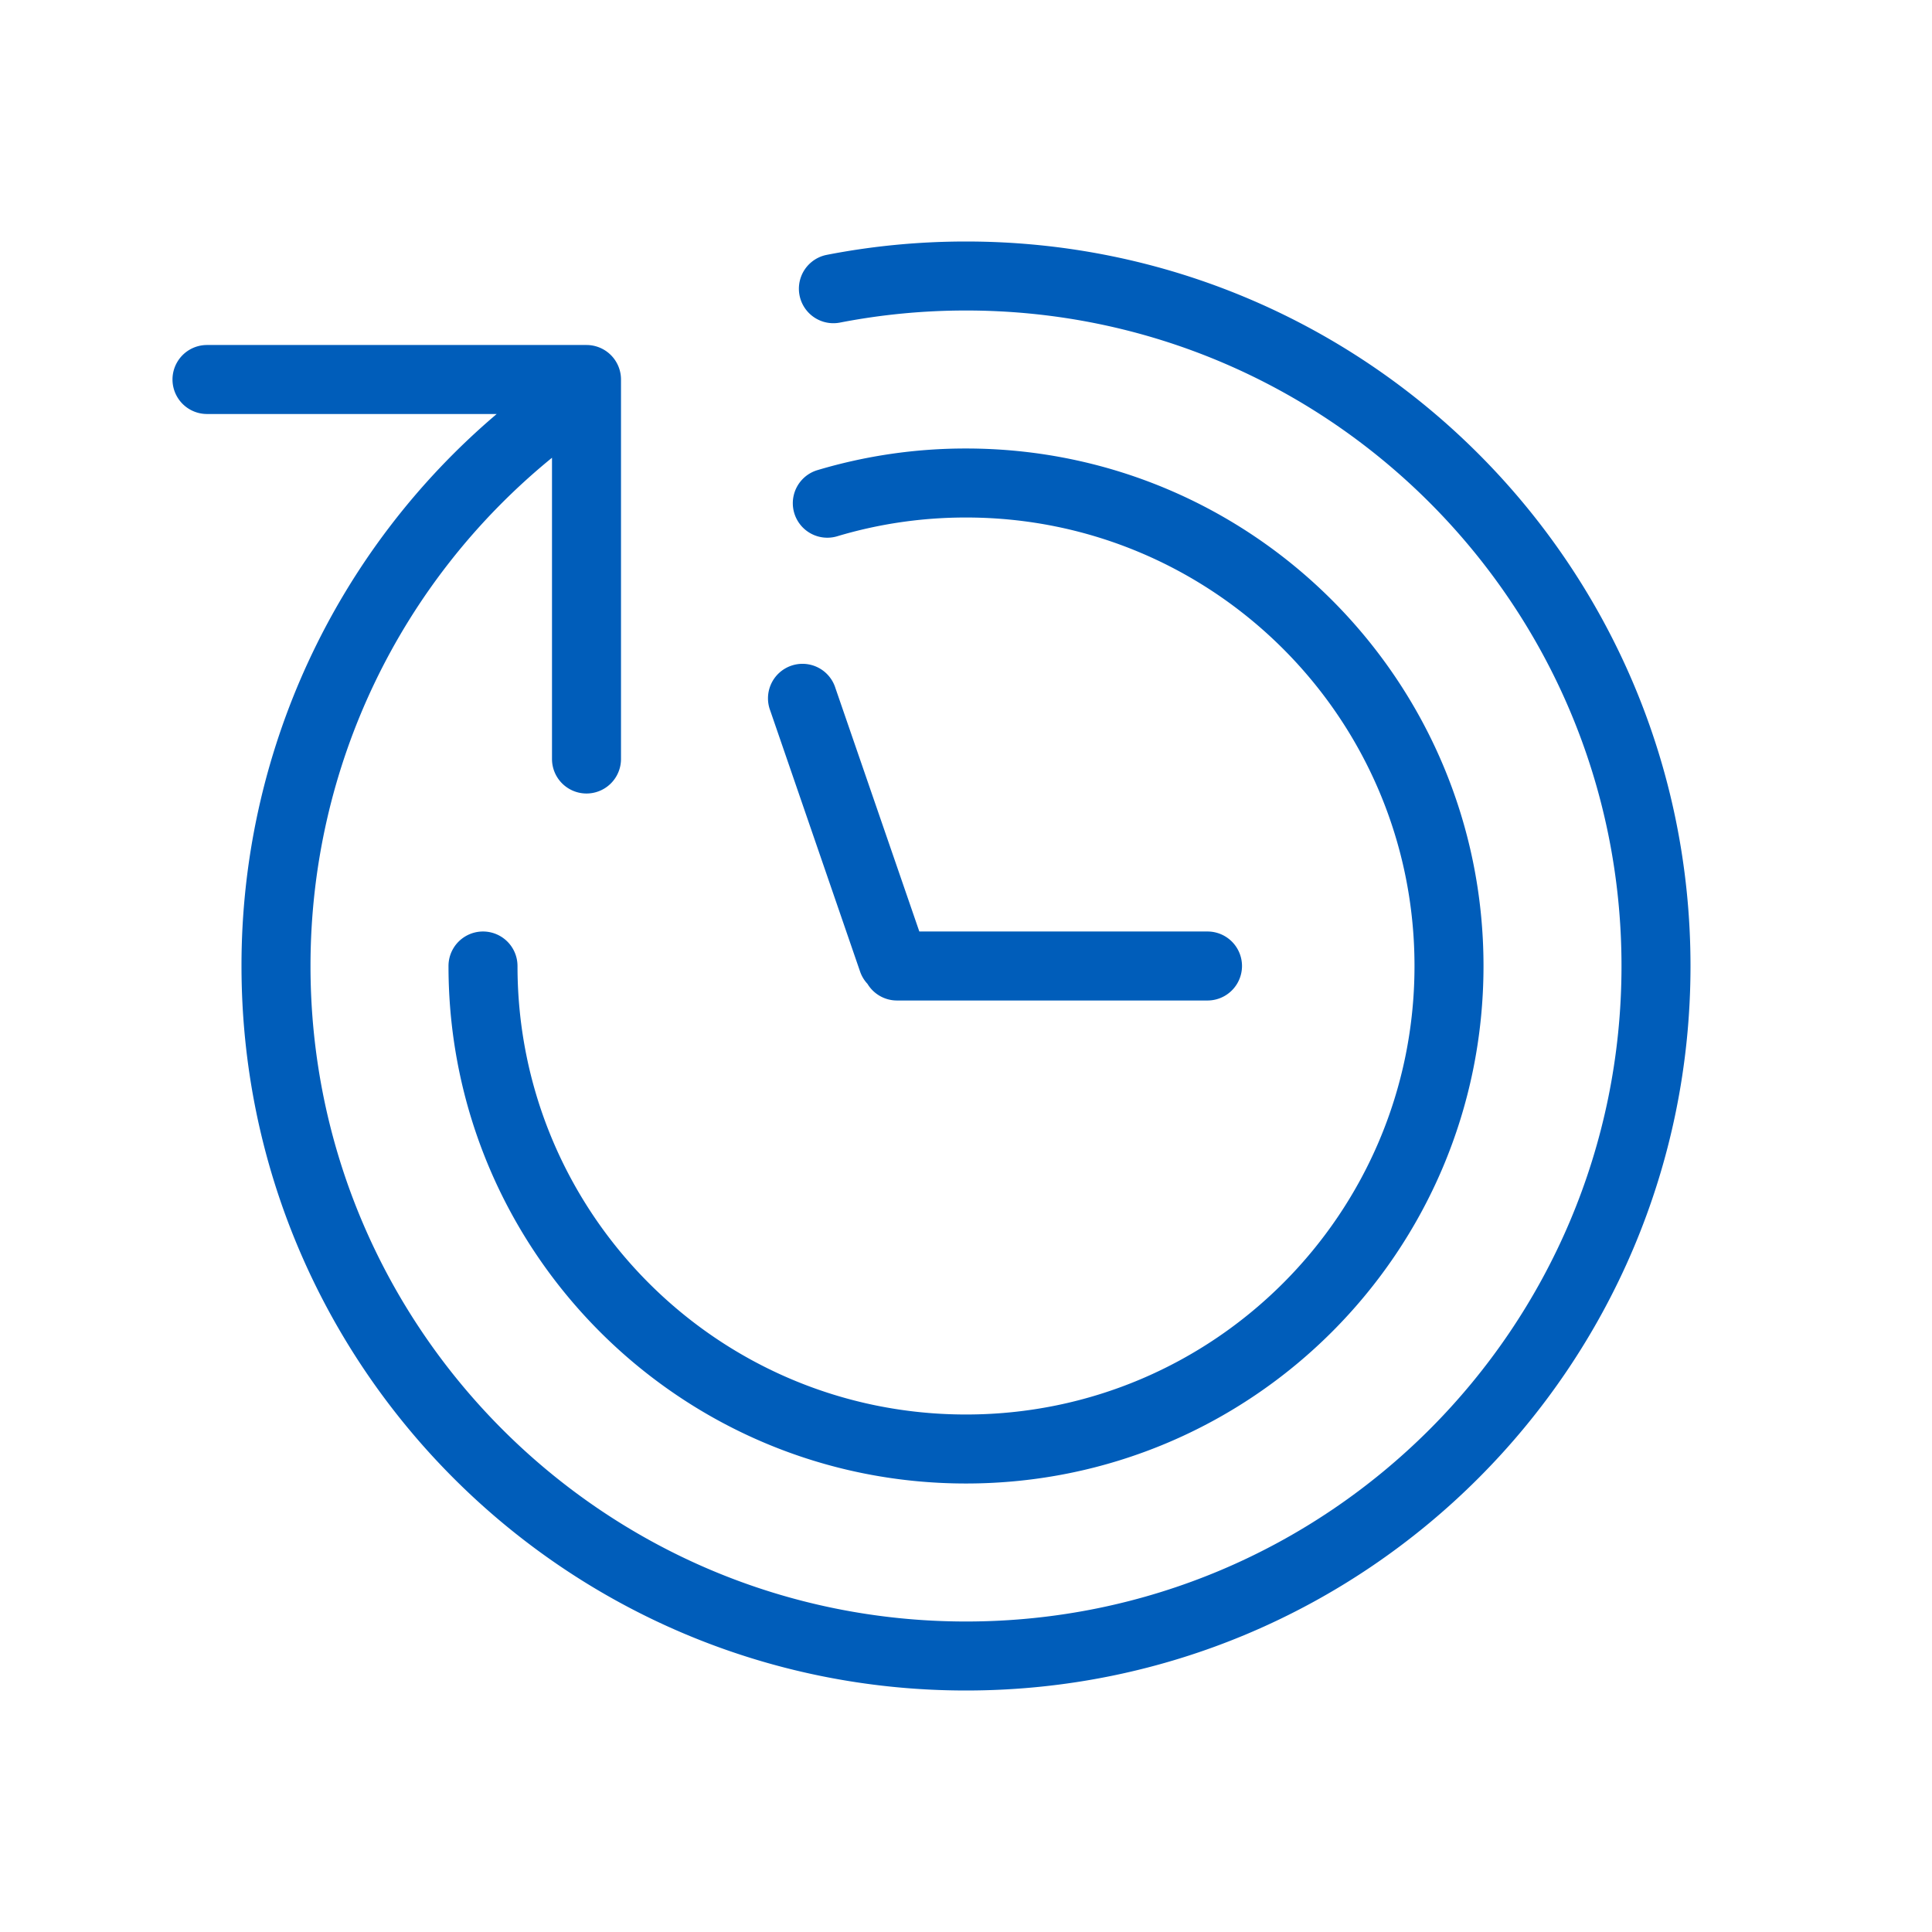 <svg xmlns="http://www.w3.org/2000/svg" width="56" height="56" class="wd-accent-time wd-accent" focusable="false" role="presentation" viewBox="0 0 56 56"><g fill="none" fill-rule="evenodd" class="wd-icon-container"><path fill="#005DBA" fill-rule="nonzero" d="M16 13.268C11.62 16.837 9 22.197 9 28c0 10.493 8.507 19 19 19s19-8.507 19-19S38.493 9 28 9c-1.237 0-2.458.118-3.652.35a1 1 0 0 1-.383-1.963C25.285 7.13 26.635 7 28 7c11.598 0 21 9.402 21 21s-9.402 21-21 21S7 39.598 7 28a20.96 20.96 0 0 1 7.397-16H6a1 1 0 0 1 0-2h11a1 1 0 0 1 1 1v11a1 1 0 0 1-2 0v-8.732zM26.646 27H35a1 1 0 0 1 0 2h-9a1 1 0 0 1-.856-.483.996.996 0 0 1-.214-.356l-2.604-7.564a1 1 0 1 1 1.89-.651L26.647 27zm-2.952-13.373A15.001 15.001 0 0 1 28 13c8.284 0 15 6.716 15 15 0 8.284-6.716 15-15 15-8.284 0-15-6.716-15-15a1 1 0 0 1 2 0c0 7.18 5.82 13 13 13s13-5.82 13-13-5.82-13-13-13c-1.28 0-2.532.184-3.733.544a1 1 0 0 1-.573-1.917z" class="color-500"/></g></svg>
